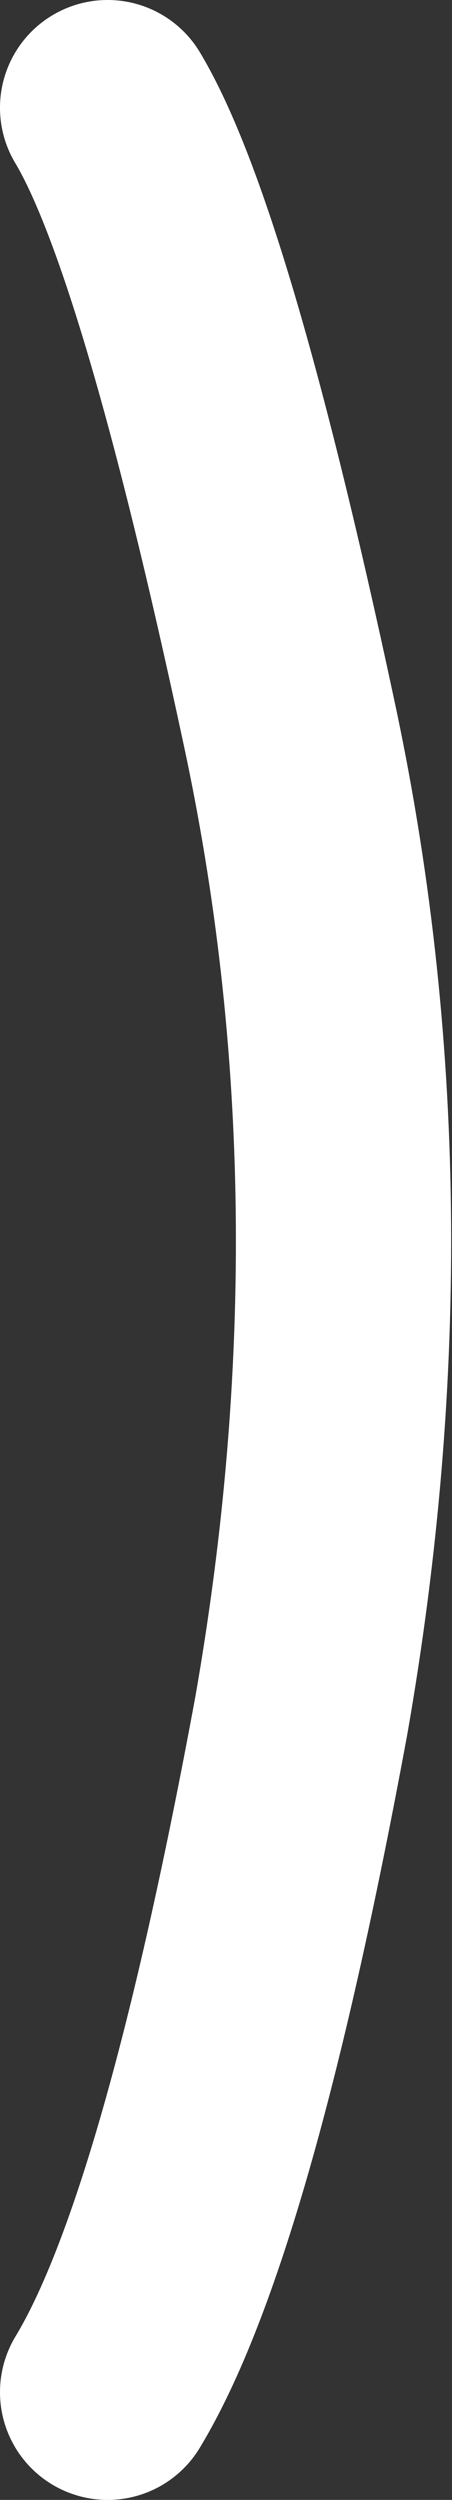 <?xml version="1.0" encoding="UTF-8" standalone="no"?>
<svg xmlns:xlink="http://www.w3.org/1999/xlink" height="29.0px" width="5.25px" xmlns="http://www.w3.org/2000/svg">
  <rect width="100%" height="100%" fill="#333333" stroke="none"/>
  <g transform="matrix(1.0, 0.0, 0.0, 1.0, 1.25, -3.7)">
    <path d="M0.0 4.95 Q0.9 6.45 2.1 12.05 3.3 17.6 2.25 23.6 1.15 29.55 0.0 31.45" fill="none" stroke="#ffffff" stroke-linecap="round" stroke-linejoin="round" stroke-width="2.5"/>
  </g>
</svg>
